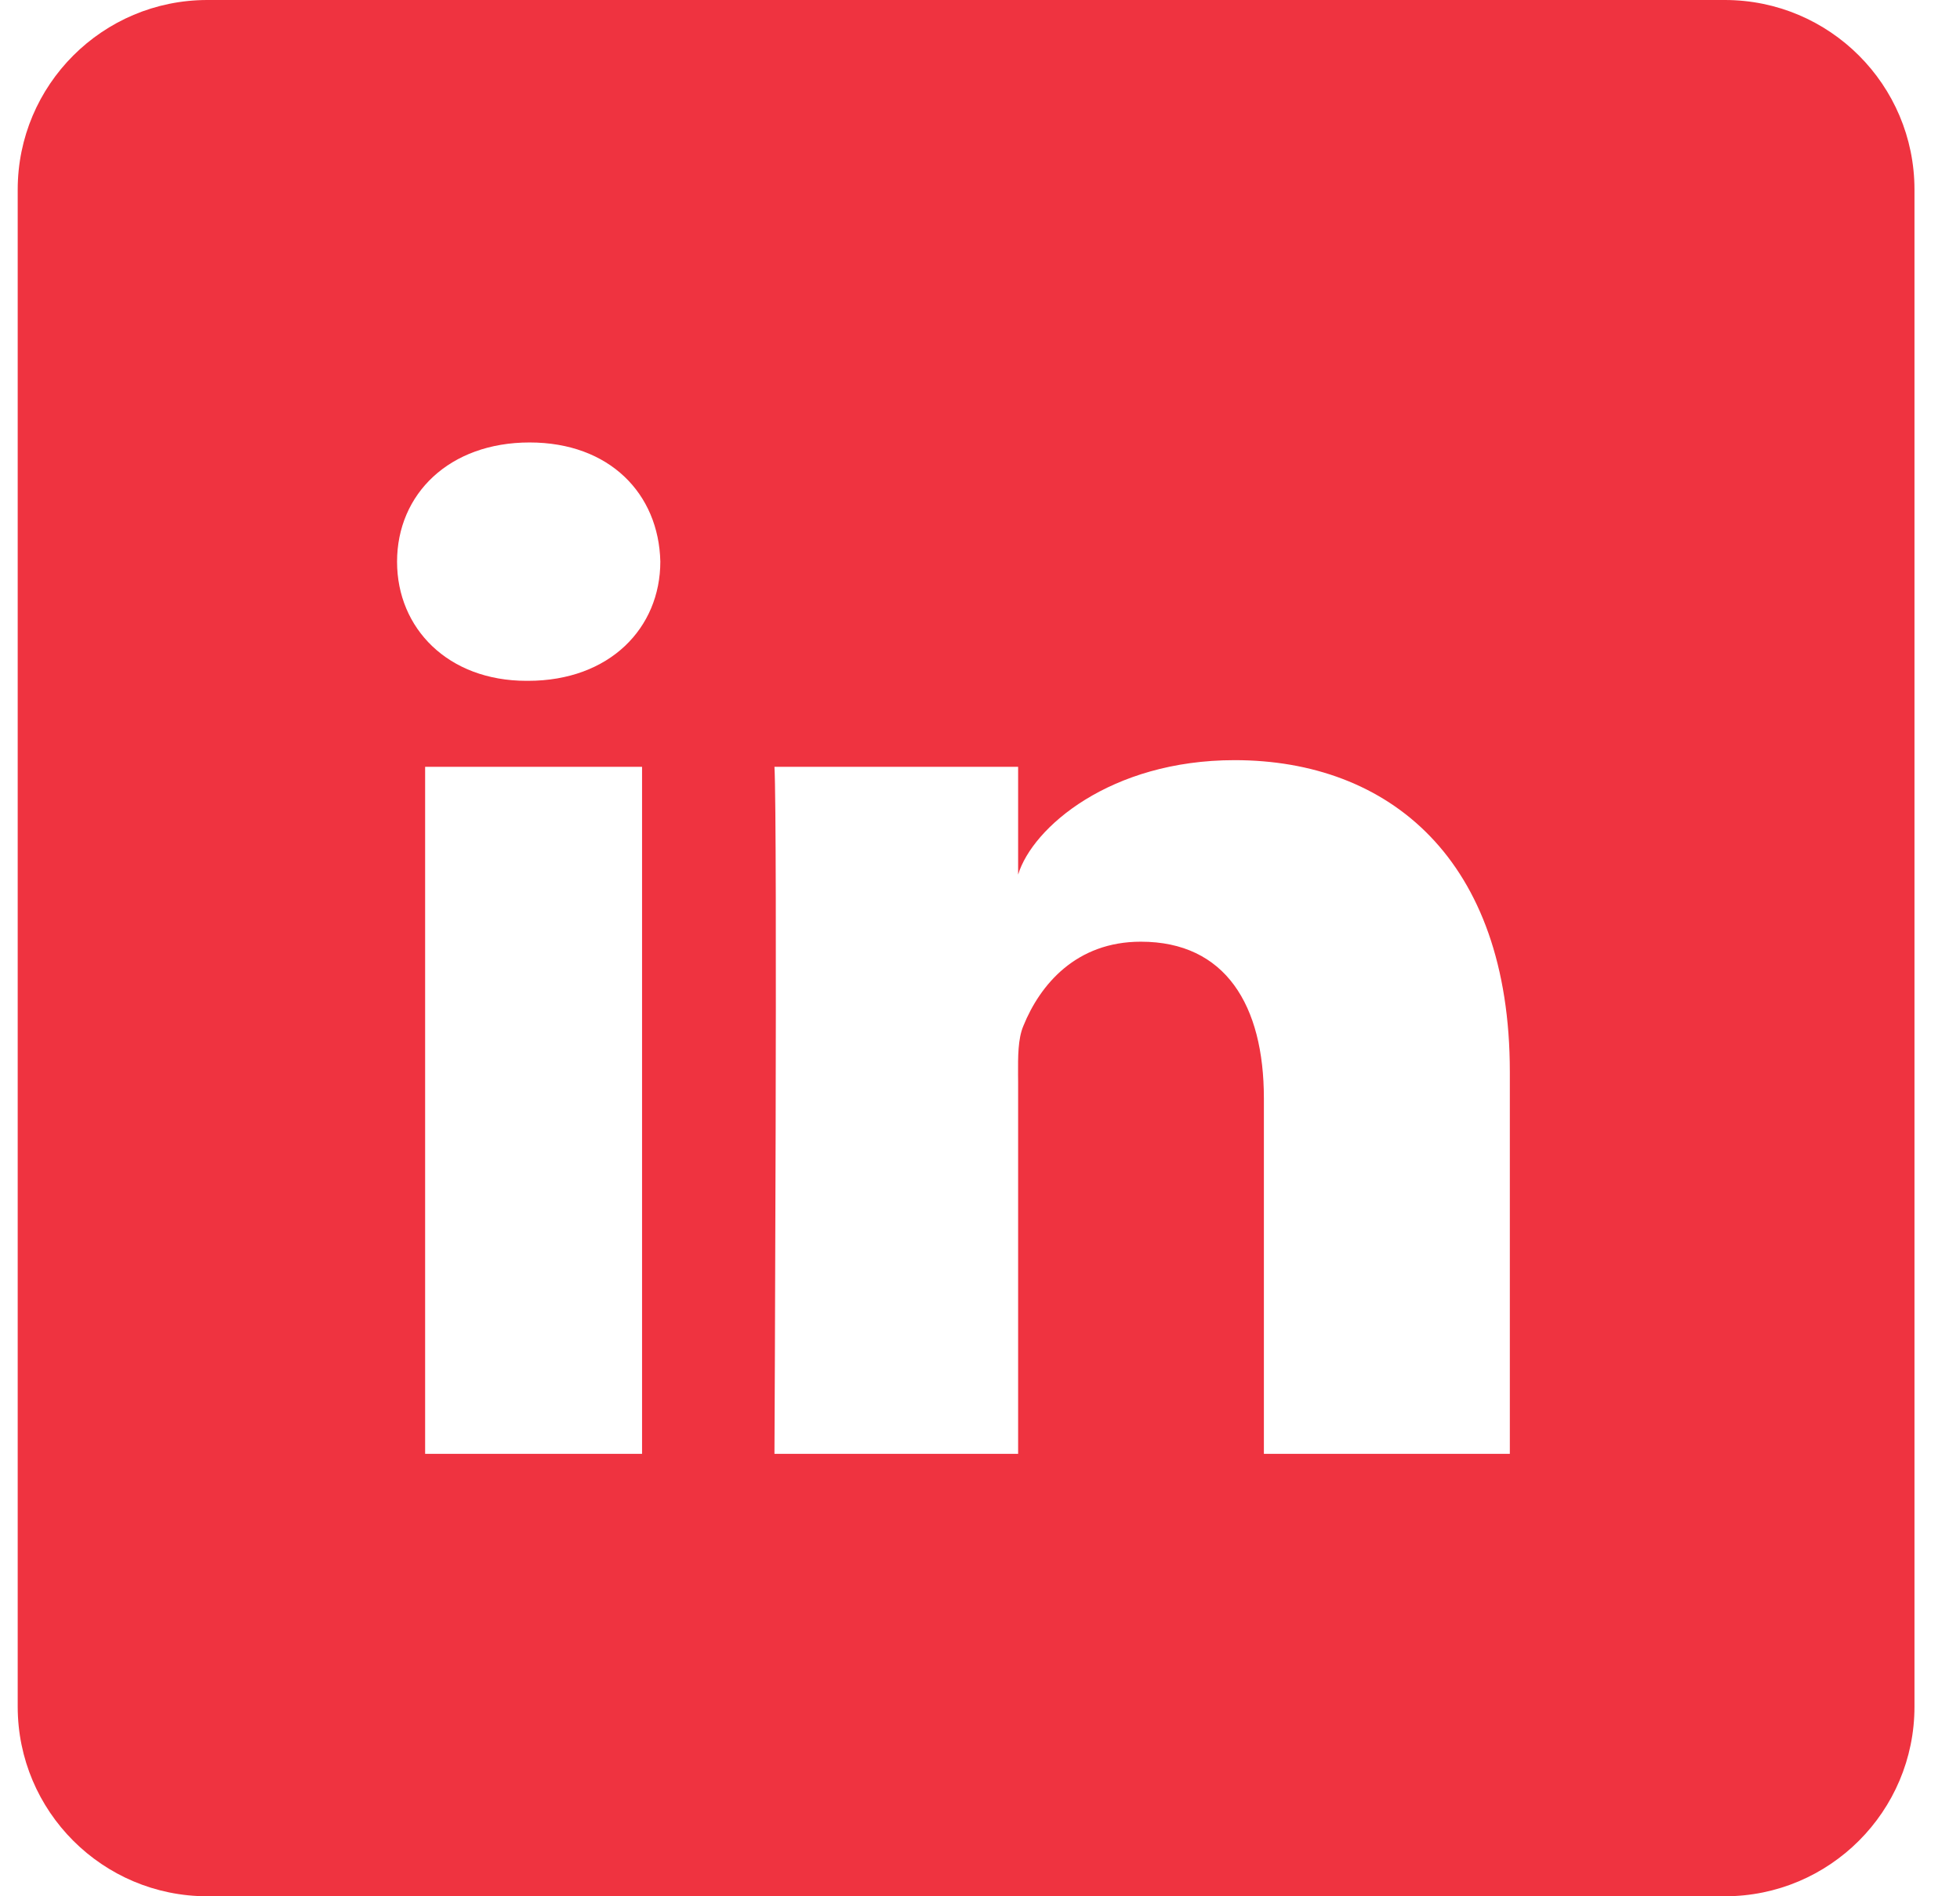 <svg width="31" height="30" viewBox="0 0 31 30" fill="none" xmlns="http://www.w3.org/2000/svg">
<path fill-rule="evenodd" clip-rule="evenodd" d="M3.28 0C1.623 0 0.28 1.343 0.28 3V27C0.28 28.657 1.623 30 3.28 30H27.28C28.937 30 30.28 28.657 30.28 27V3C30.28 1.343 28.937 0 27.28 0H3.28ZM19.99 23H23.88V16.956C23.88 13.59 21.965 12.026 19.527 12.026C17.562 12.026 16.33 13.091 16.103 13.837V12.131H12.249C12.299 13.037 12.249 23 12.249 23H16.103V17.118C16.103 17.079 16.102 17.04 16.102 17.001C16.101 16.715 16.099 16.437 16.186 16.23C16.451 15.576 17.021 14.898 18.044 14.898C19.382 14.898 19.99 15.903 19.99 17.375V23ZM8.327 10.771H8.352C9.641 10.771 10.444 9.937 10.444 8.884C10.419 7.811 9.641 7 8.376 7C7.109 7 6.28 7.813 6.28 8.887C6.28 9.94 7.085 10.771 8.327 10.771ZM10.155 12.131H6.724V23H10.155V12.131Z" fill="#EF3340"/>
</svg>
